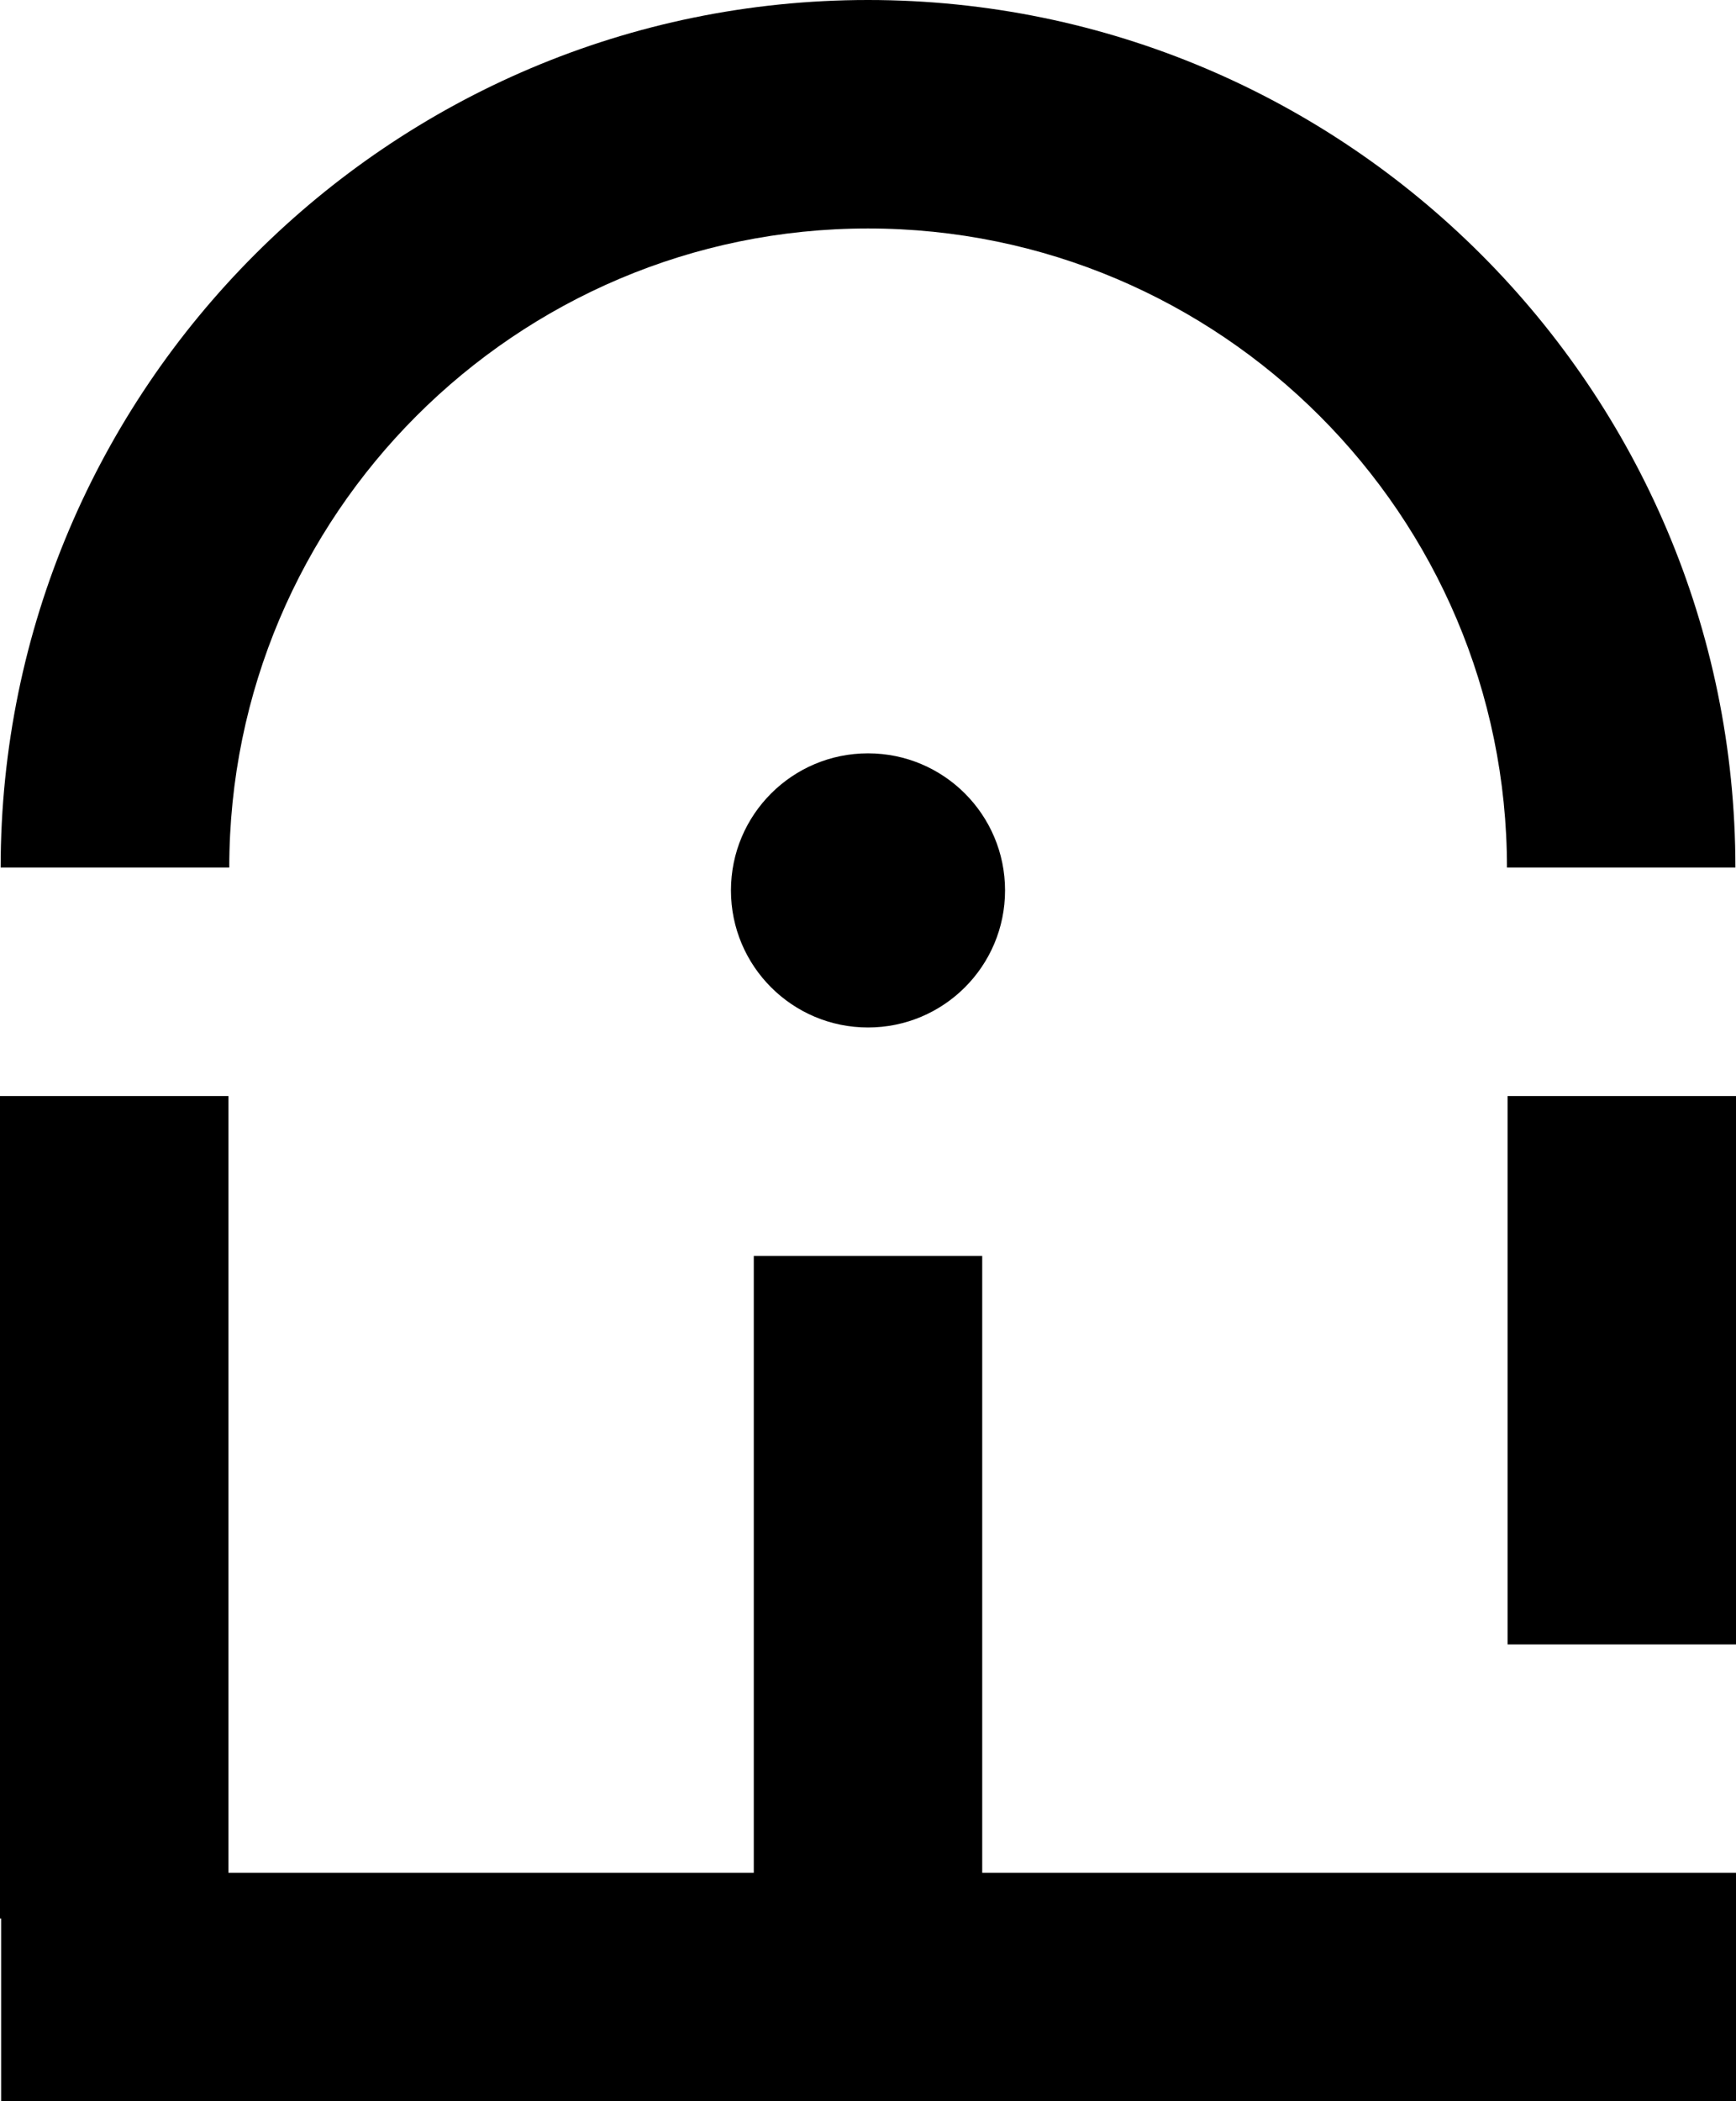 <svg id="Layer_1" data-name="Layer 1" xmlns="http://www.w3.org/2000/svg" viewBox="0 0 371.02 449"><title>Symbol-sort_Feide</title><rect x="322.21" y="234.2" width="48.82" height="117.17"/><polygon points="209.92 268.37 161.1 268.37 161.1 400.18 48.82 400.18 48.82 234.2 0 234.2 0 409.94 0.24 409.94 0.24 449 371.02 449 371.02 400.18 209.92 400.18 209.92 268.37"/><circle cx="185.51" cy="190.26" r="29.29"/><path d="M185.51,48.82c75.3,0,136.56,61.26,136.56,136.56h48.82C370.89,83.16,287.73,0,185.51,0S.14,83.16.14,185.38H49C49,110.08,110.21,48.82,185.51,48.82Z"/></svg>